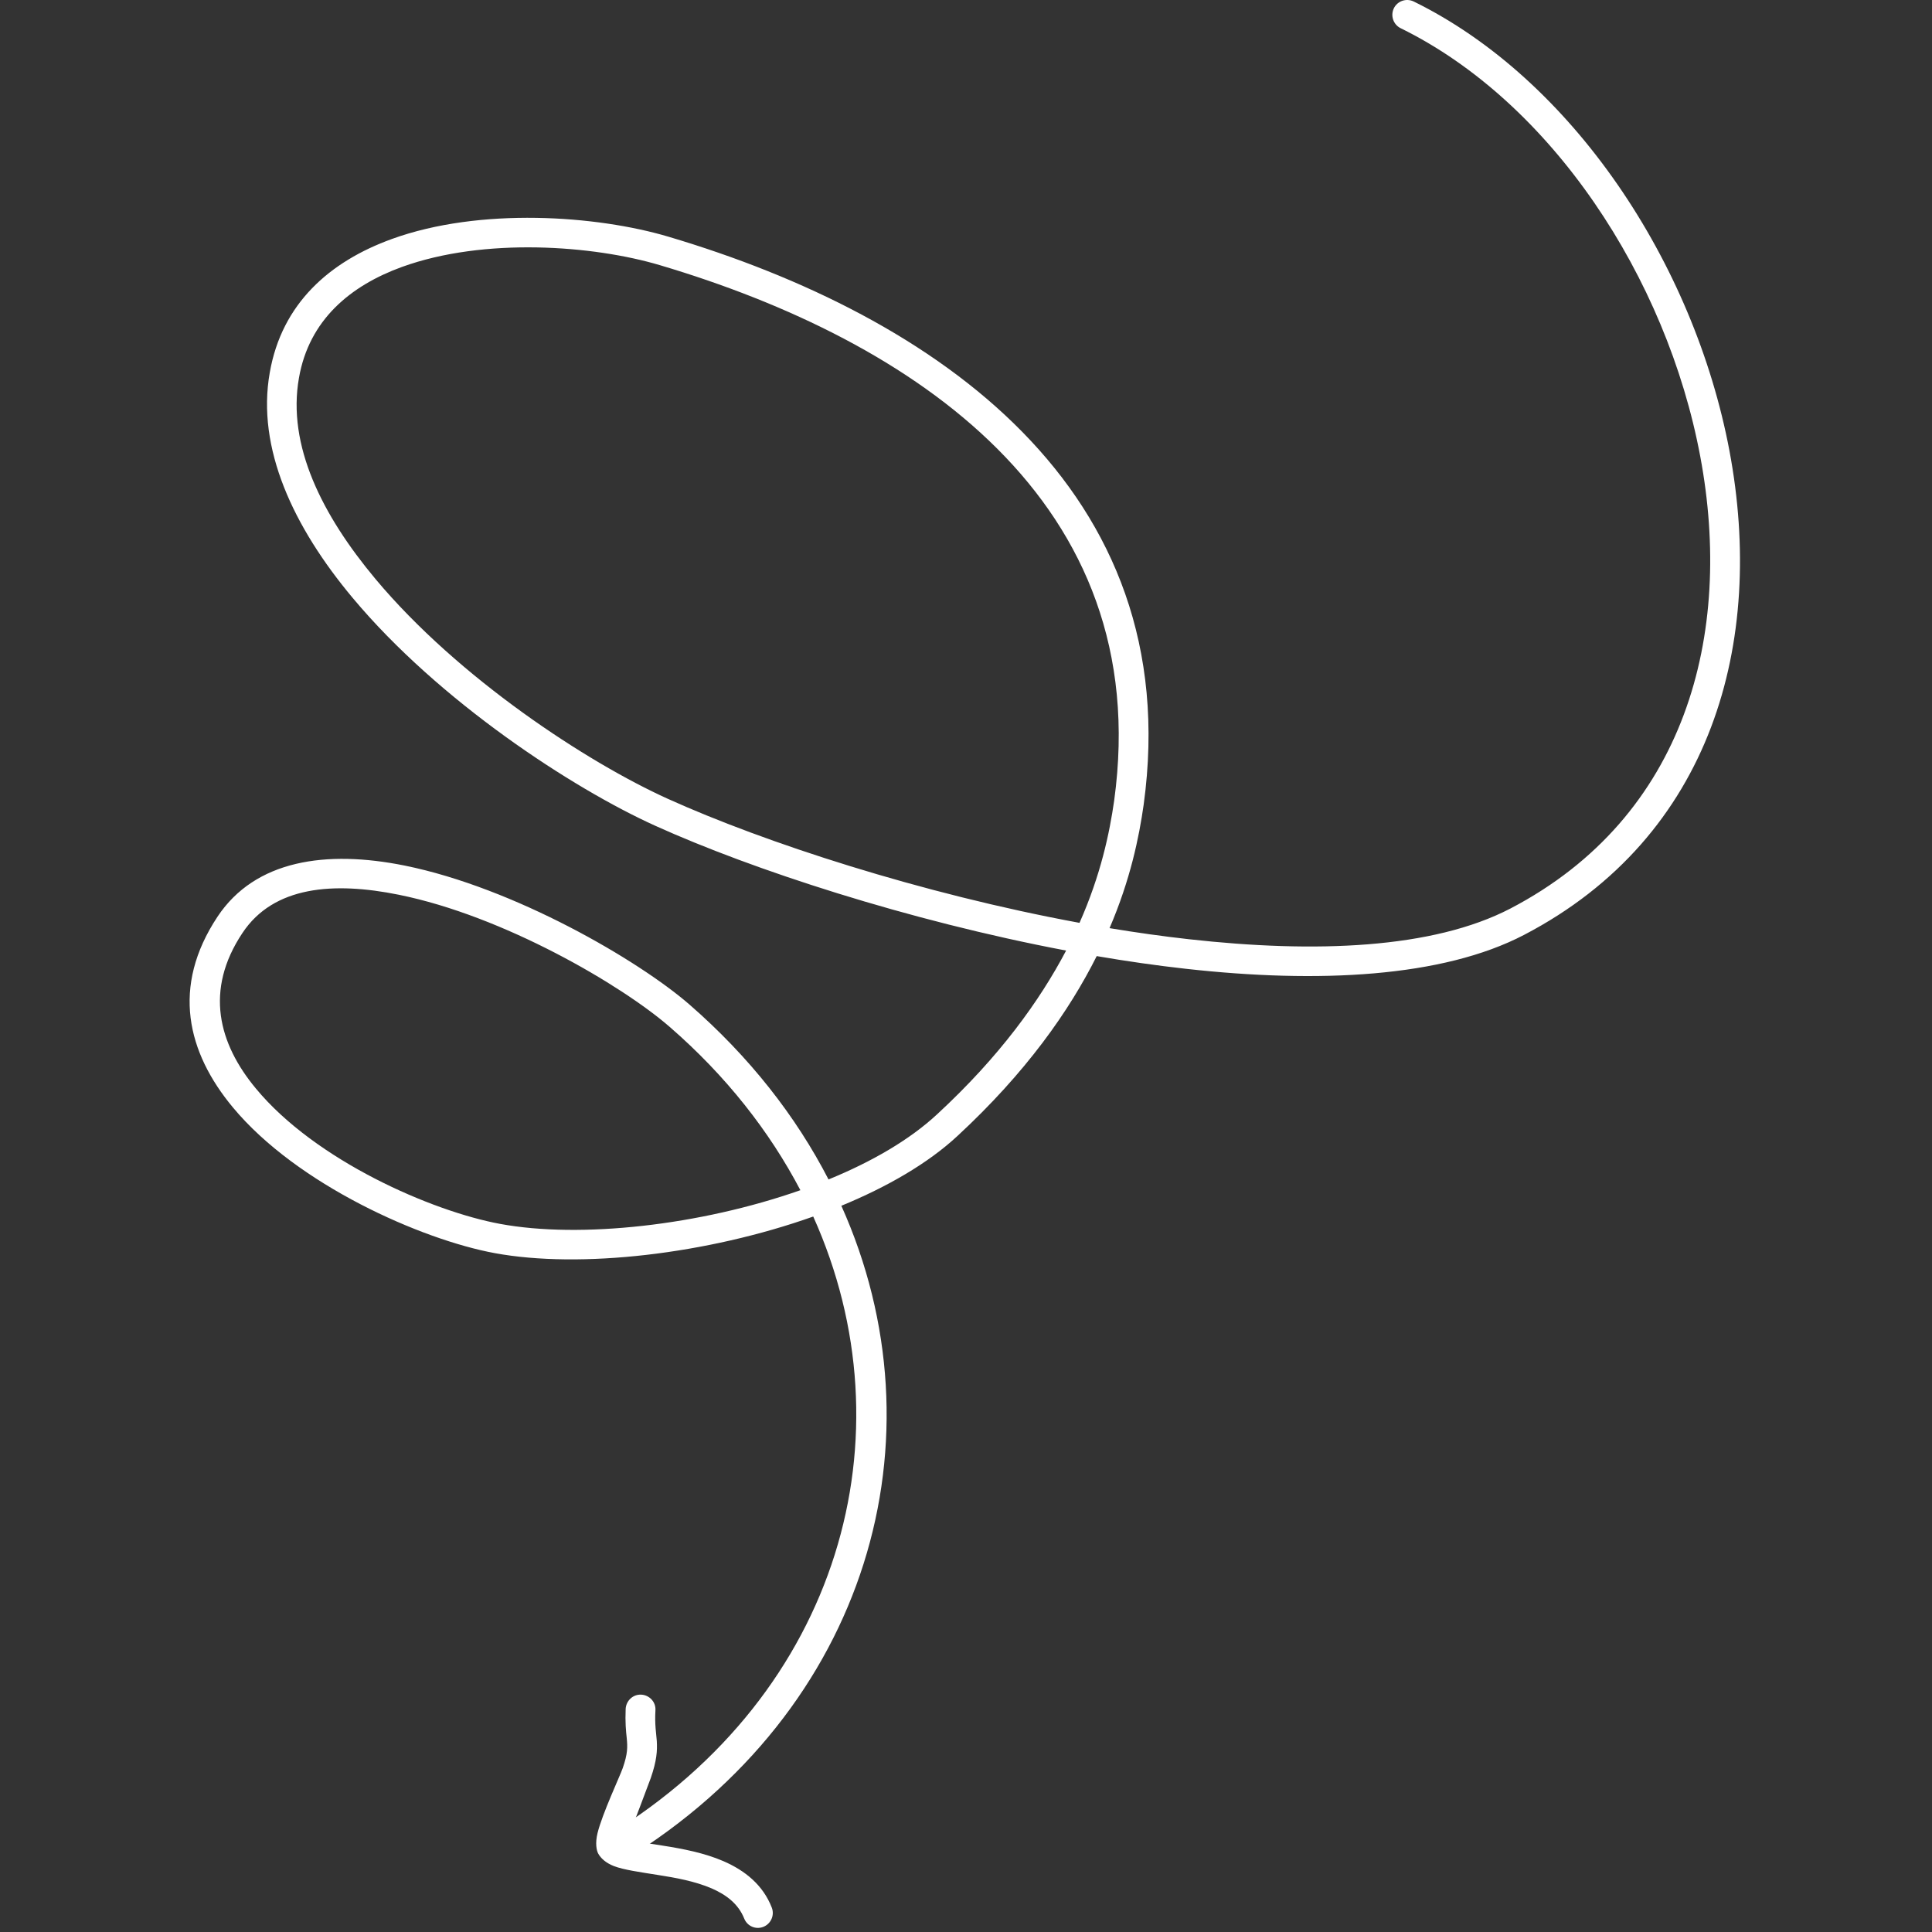 <svg width="96" height="96" viewBox="0 0 96 96" fill="none" xmlns="http://www.w3.org/2000/svg">
<rect x="0" y="0" width="96" height="96" fill="#333333" stroke="none"/>
<g clip-path="url(#clip0_111_15968)">
<path fill-rule="evenodd" clip-rule="evenodd" d="M55.133 46.119C56.164 43.718 56.598 41.615 56.829 39.977C58.973 24.296 46.488 15.703 33.216 11.762C29.661 10.704 23.853 10.285 19.47 11.876C16.389 12.992 14.001 15.076 13.404 18.517C12.739 22.266 14.571 26.182 17.529 29.715C21.804 34.828 28.412 39.155 32.565 41.034C37.355 43.2 45.104 45.743 52.975 47.233C51.658 49.735 49.664 52.505 46.57 55.363C45.199 56.639 43.313 57.73 41.169 58.606C39.554 55.471 37.247 52.514 34.248 49.906C31.724 47.717 25.563 44.115 20.107 43.01C16.213 42.224 12.684 42.73 10.812 45.544C8.491 49.041 9.305 52.3 11.572 55.026C14.761 58.867 20.935 61.595 24.586 62.268C28.833 63.049 35.13 62.325 40.409 60.449C45.307 71.332 41.739 84.132 30.258 91.173C29.919 91.386 29.81 91.84 30.014 92.188C30.231 92.535 30.692 92.644 31.032 92.43C43.177 84.979 46.977 71.436 41.806 59.914C44.086 58.975 46.108 57.809 47.574 56.447C50.98 53.295 53.124 50.243 54.495 47.508C55.974 47.762 57.453 47.975 58.919 48.138C65.5 48.874 71.675 48.57 75.732 46.453C85.109 41.561 87.715 31.869 85.937 22.409C84.173 13.04 78.107 3.932 70.25 0.076C69.883 -0.104 69.436 0.047 69.259 0.413C69.083 0.779 69.232 1.222 69.599 1.402C77.076 5.071 82.816 13.766 84.485 22.681C86.141 31.505 83.793 40.58 75.054 45.143C71.186 47.153 65.338 47.369 59.081 46.67C57.779 46.525 56.462 46.339 55.133 46.119ZM39.771 59.14C38.237 56.217 36.08 53.458 33.271 51.021C30.869 48.937 25.02 45.51 19.809 44.458C16.579 43.805 13.594 44.025 12.046 46.361C10.147 49.21 10.866 51.862 12.711 54.083C15.67 57.664 21.451 60.188 24.857 60.816C28.847 61.552 34.79 60.89 39.771 59.14ZM53.64 45.856C54.698 43.474 55.133 41.389 55.363 39.776C57.399 24.909 45.375 16.914 32.796 13.178C29.485 12.191 24.07 11.78 19.972 13.264C17.407 14.197 15.358 15.897 14.856 18.773C14.258 22.132 16.009 25.601 18.655 28.767C22.781 33.702 29.172 37.875 33.176 39.689C37.966 41.855 45.755 44.403 53.64 45.856Z" fill="white"/>
<path fill-rule="evenodd" clip-rule="evenodd" d="M31.184 91.386C31.455 90.683 32.229 88.657 32.337 88.348C32.636 87.479 32.663 87.001 32.636 86.513C32.609 86.121 32.527 85.718 32.568 84.98C32.595 84.572 32.269 84.226 31.862 84.206C31.455 84.186 31.116 84.501 31.089 84.908C31.061 85.577 31.102 86.001 31.143 86.373C31.184 86.802 31.197 87.136 30.939 87.867C30.817 88.224 29.922 90.136 29.691 91.086C29.569 91.582 29.637 91.953 29.732 92.116C29.867 92.35 30.112 92.569 30.492 92.72C30.98 92.911 31.794 93.023 32.704 93.168C33.559 93.302 34.522 93.473 35.363 93.834C36.069 94.142 36.68 94.587 36.978 95.328C37.127 95.707 37.548 95.894 37.928 95.745C38.308 95.596 38.498 95.165 38.349 94.787C37.915 93.666 37.019 92.945 35.947 92.48C34.997 92.069 33.911 91.861 32.934 91.709C32.351 91.615 31.808 91.543 31.387 91.447C31.319 91.432 31.252 91.409 31.184 91.386Z" fill="white"/>
</g>
<defs>
<clipPath id="clip0_111_15968">
<rect width="96" height="96" fill="white"/>
</clipPath>
</defs>
</svg>
